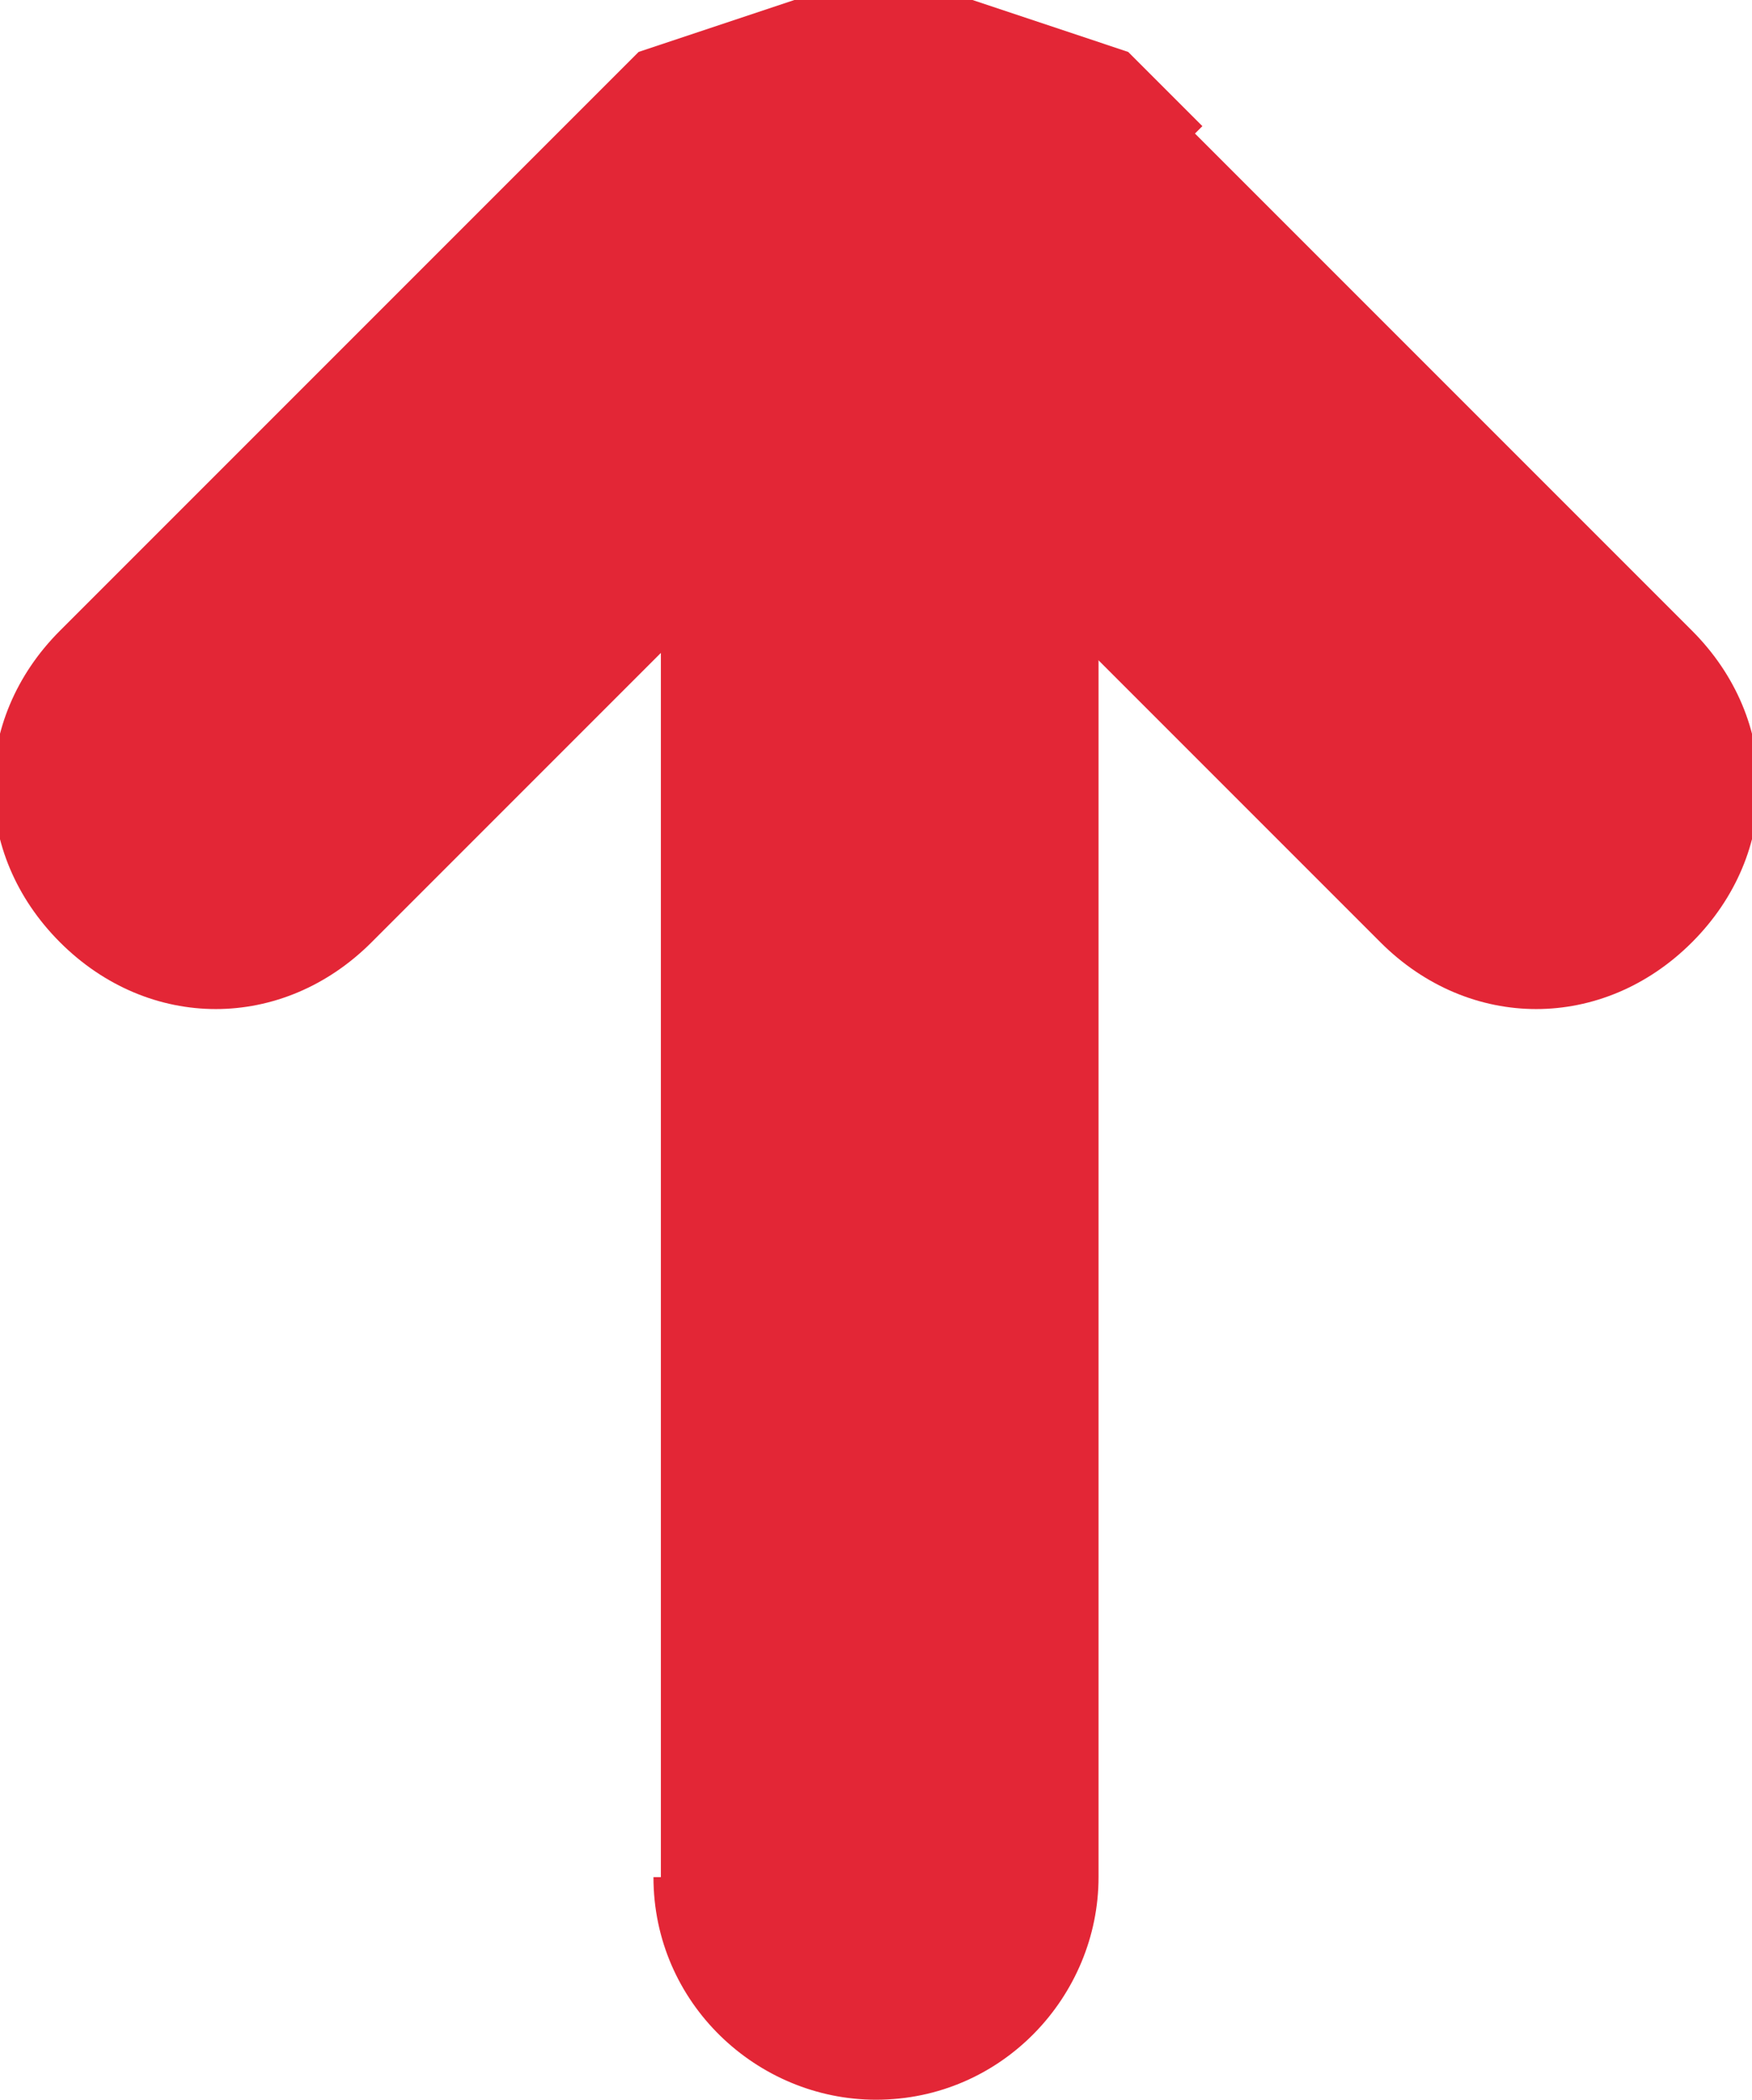 <?xml version="1.0" encoding="UTF-8"?>
<!DOCTYPE svg PUBLIC "-//W3C//DTD SVG 1.1//EN" "http://www.w3.org/Graphics/SVG/1.1/DTD/svg11.dtd">
<!-- Creator: CorelDRAW 2019 (64-Bit) -->
<svg xmlns="http://www.w3.org/2000/svg" xml:space="preserve" width="2.058mm" height="2.466mm" version="1.1" style="shape-rendering:geometricPrecision; text-rendering:geometricPrecision; image-rendering:optimizeQuality; fill-rule:evenodd; clip-rule:evenodd"
viewBox="0 0 2.36 2.83"
 xmlns:xlink="http://www.w3.org/1999/xlink"
 xmlns:xodm="http://www.corel.com/coreldraw/odm/2003">
 <defs>
  <style type="text/css">
   <![CDATA[
    .fil0 {fill:#E32636;fill-rule:nonzero}
   ]]>
  </style>
 </defs>
 <g id="Слой_x0020_1">
  <g id="_2160376191872">
   <g>
    <path id="Path" class="fil0" d="M0.89 0.76c0,-0.16 0.13,-0.3 0.3,-0.3 0.16,0 0.3,0.13 0.3,0.3l-0.59 0zm0 1.77l0 -1.77 0.59 0 0 1.77 -0.59 0zm0.59 0c0,0.16 -0.13,0.3 -0.3,0.3 -0.16,0 -0.3,-0.13 -0.3,-0.3l0.59 0z"/>
   </g>
   <g>
    <path id="Path_0" class="fil0" d="M2.28 0.85c0.12,0.12 0.12,0.3 0,0.42 -0.12,0.12 -0.3,0.12 -0.42,0l0.42 -0.42zm-0.68 -0.68l0.68 0.68 -0.42 0.42 -0.68 -0.68 0 0 0.42 -0.42zm-0.42 0.42l-0.42 -0.42 0 0 0.02 -0.02 0.02 -0.02 0.02 -0.02 0.02 -0.02 0.02 -0.02 0.03 -0.01 0.03 -0.01 0.03 -0.01 0.03 -0.01 0.03 -0.01 0.03 -0.01 0.03 -0.01 0.03 -0.01 0.03 -0 0.03 -0 0.03 -0 0.03 0 0.03 0 0.03 0 0.03 0.01 0.03 0.01 0.03 0.01 0.03 0.01 0.03 0.01 0.03 0.01 0.03 0.01 0.03 0.01 0.02 0.02 0.02 0.02 0.02 0.02 0.02 0.02 0.02 0.02 -0.42 0.42 0 -0 -0 -0 0 0 0 0 -0 -0 0 0 0 0 -0 0 0 0 0 0 -0 -0 -0 -0 0 0 0 0 -0 -0 0 0 0 0 -0 0 0 -0 0 -0 -0 0 -0 0 0 -0 0 -0 -0 0 0 -0 0 -0 -0 0 0 -0 0 0 -0 0 0 0 0 0zm-1.1 0.26l0.68 -0.68 0.42 0.42 -0.68 0.68 -0.42 -0.42zm0.42 0.42c-0.12,0.12 -0.3,0.12 -0.42,0 -0.12,-0.12 -0.12,-0.3 0,-0.42l0.42 0.42z"/>
   </g>
  </g>
 </g>
</svg>
